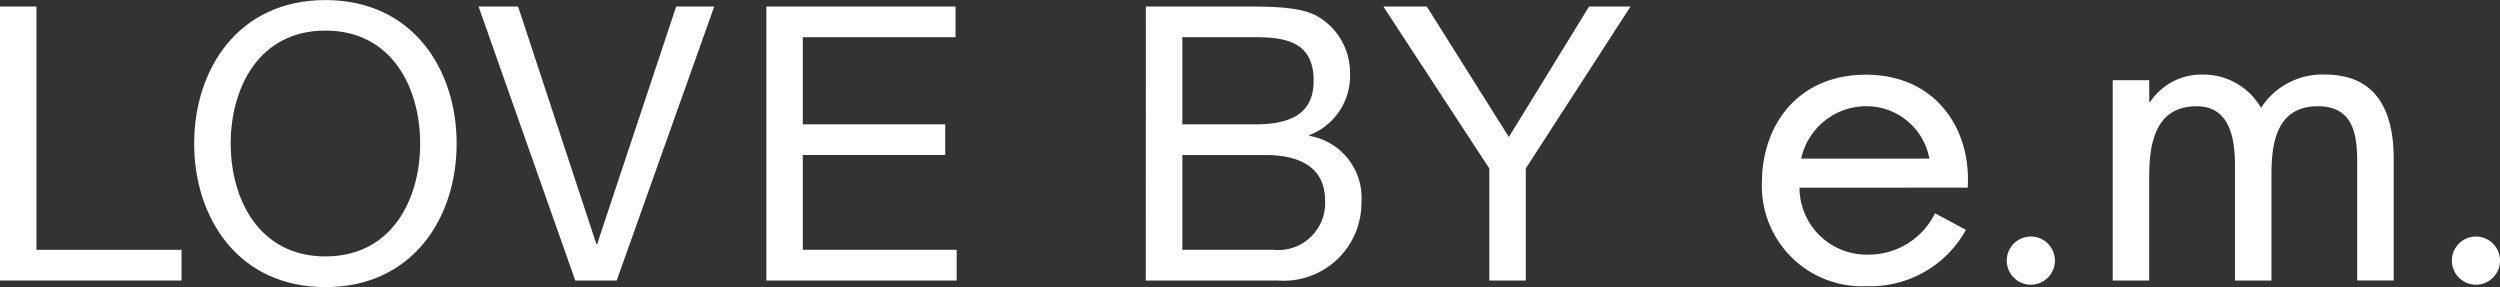 <svg id="グループ_21294" data-name="グループ 21294" xmlns="http://www.w3.org/2000/svg" width="143.92" height="16.524" viewBox="0 0 143.92 16.524">
  <rect x="0" y="0" width="143.92" height="16.524" fill="#333333" stroke="none"/>
  <path id="パス_58" data-name="パス 58" d="M0,160.565H2.1v14.006h8.35v1.768H0Z" transform="translate(0 -160.19)" fill="#fff"/>
  <path id="パス_59" data-name="パス 59" d="M30.453,159.8c5.015,0,7.555,3.976,7.555,8.262s-2.54,8.262-7.555,8.262-7.555-3.977-7.555-8.262,2.54-8.262,7.555-8.262m0,14.757c3.844,0,5.456-3.314,5.456-6.5s-1.612-6.5-5.456-6.5S25,164.877,25,168.058s1.613,6.5,5.457,6.5" transform="translate(-11.72 -159.796)" fill="#fff"/>
  <path id="パス_60" data-name="パス 60" d="M64.385,176.339H62l-5.567-15.774h2.275l4.507,13.675h.044l4.551-13.675H70Z" transform="translate(-28.883 -160.19)" fill="#fff"/>
  <path id="パス_61" data-name="パス 61" d="M90.372,160.565h10.891v1.767H92.47v5.015h8.2v1.768h-8.2v5.456h8.859v1.768H90.372Z" transform="translate(-46.255 -160.19)" fill="#fff"/>
  <path id="パス_62" data-name="パス 62" d="M135.127,160.566h5.722c1.391,0,3.225,0,4.175.574a3.745,3.745,0,0,1,1.856,3.292,3.645,3.645,0,0,1-2.342,3.535v.044a3.615,3.615,0,0,1,3,3.8,4.479,4.479,0,0,1-4.794,4.529h-7.622Zm2.1,6.782h4.2c2.386,0,3.358-.861,3.358-2.518,0-2.187-1.546-2.5-3.358-2.5h-4.2Zm0,7.224h5.258a2.7,2.7,0,0,0,2.96-2.827c0-2.055-1.657-2.629-3.424-2.629h-4.794Z" transform="translate(-69.162 -160.19)" fill="#fff"/>
  <path id="パス_63" data-name="パス 63" d="M171.336,169.888v6.451h-2.1v-6.451l-6.1-9.323h2.5l4.727,7.511,4.617-7.511h2.386Z" transform="translate(-83.5 -160.19)" fill="#fff"/>
  <path id="パス_64" data-name="パス 64" d="M210.034,173.431a3.835,3.835,0,0,1,3.758-3.017,3.679,3.679,0,0,1,3.622,3.017Zm9.587,1.668c.209-3.436-1.887-6.5-5.858-6.5-3.858,0-5.99,2.826-5.99,6.233a5.77,5.77,0,0,0,6.046,5.941,6.285,6.285,0,0,0,5.7-3.241l-1.78-.956a4.241,4.241,0,0,1-3.757,2.379,3.867,3.867,0,0,1-4.045-3.851Z" transform="translate(-106.344 -164.299)" fill="#fff"/>
  <path id="パス_65" data-name="パス 65" d="M251.252,170.162h.054a3.539,3.539,0,0,1,2.97-1.569,3.825,3.825,0,0,1,3.41,1.916,4.187,4.187,0,0,1,3.7-1.916c3.155,0,3.938,2.407,3.938,4.837v7.016h-2.1v-6.7c0-1.493-.108-3.331-2.262-3.331-2.412,0-2.675,2.18-2.675,3.926v6.107h-2.1V173.9c0-1.426-.188-3.484-2.207-3.484-2.469,0-2.732,2.324-2.732,4.072v5.961h-2.1V168.914h2.1Z" transform="translate(-127.523 -164.299)" fill="#fff"/>
  <path id="パス_66" data-name="パス 66" d="M239.421,189.075a1.386,1.386,0,1,1-1.385-1.385,1.385,1.385,0,0,1,1.385,1.385" transform="translate(-121.124 -174.073)" fill="#fff"/>
  <path id="パス_67" data-name="パス 67" d="M291.909,189.075a1.386,1.386,0,1,1-1.385-1.385,1.386,1.386,0,0,1,1.385,1.385" transform="translate(-147.988 -174.073)" fill="#fff"/>
</svg>
